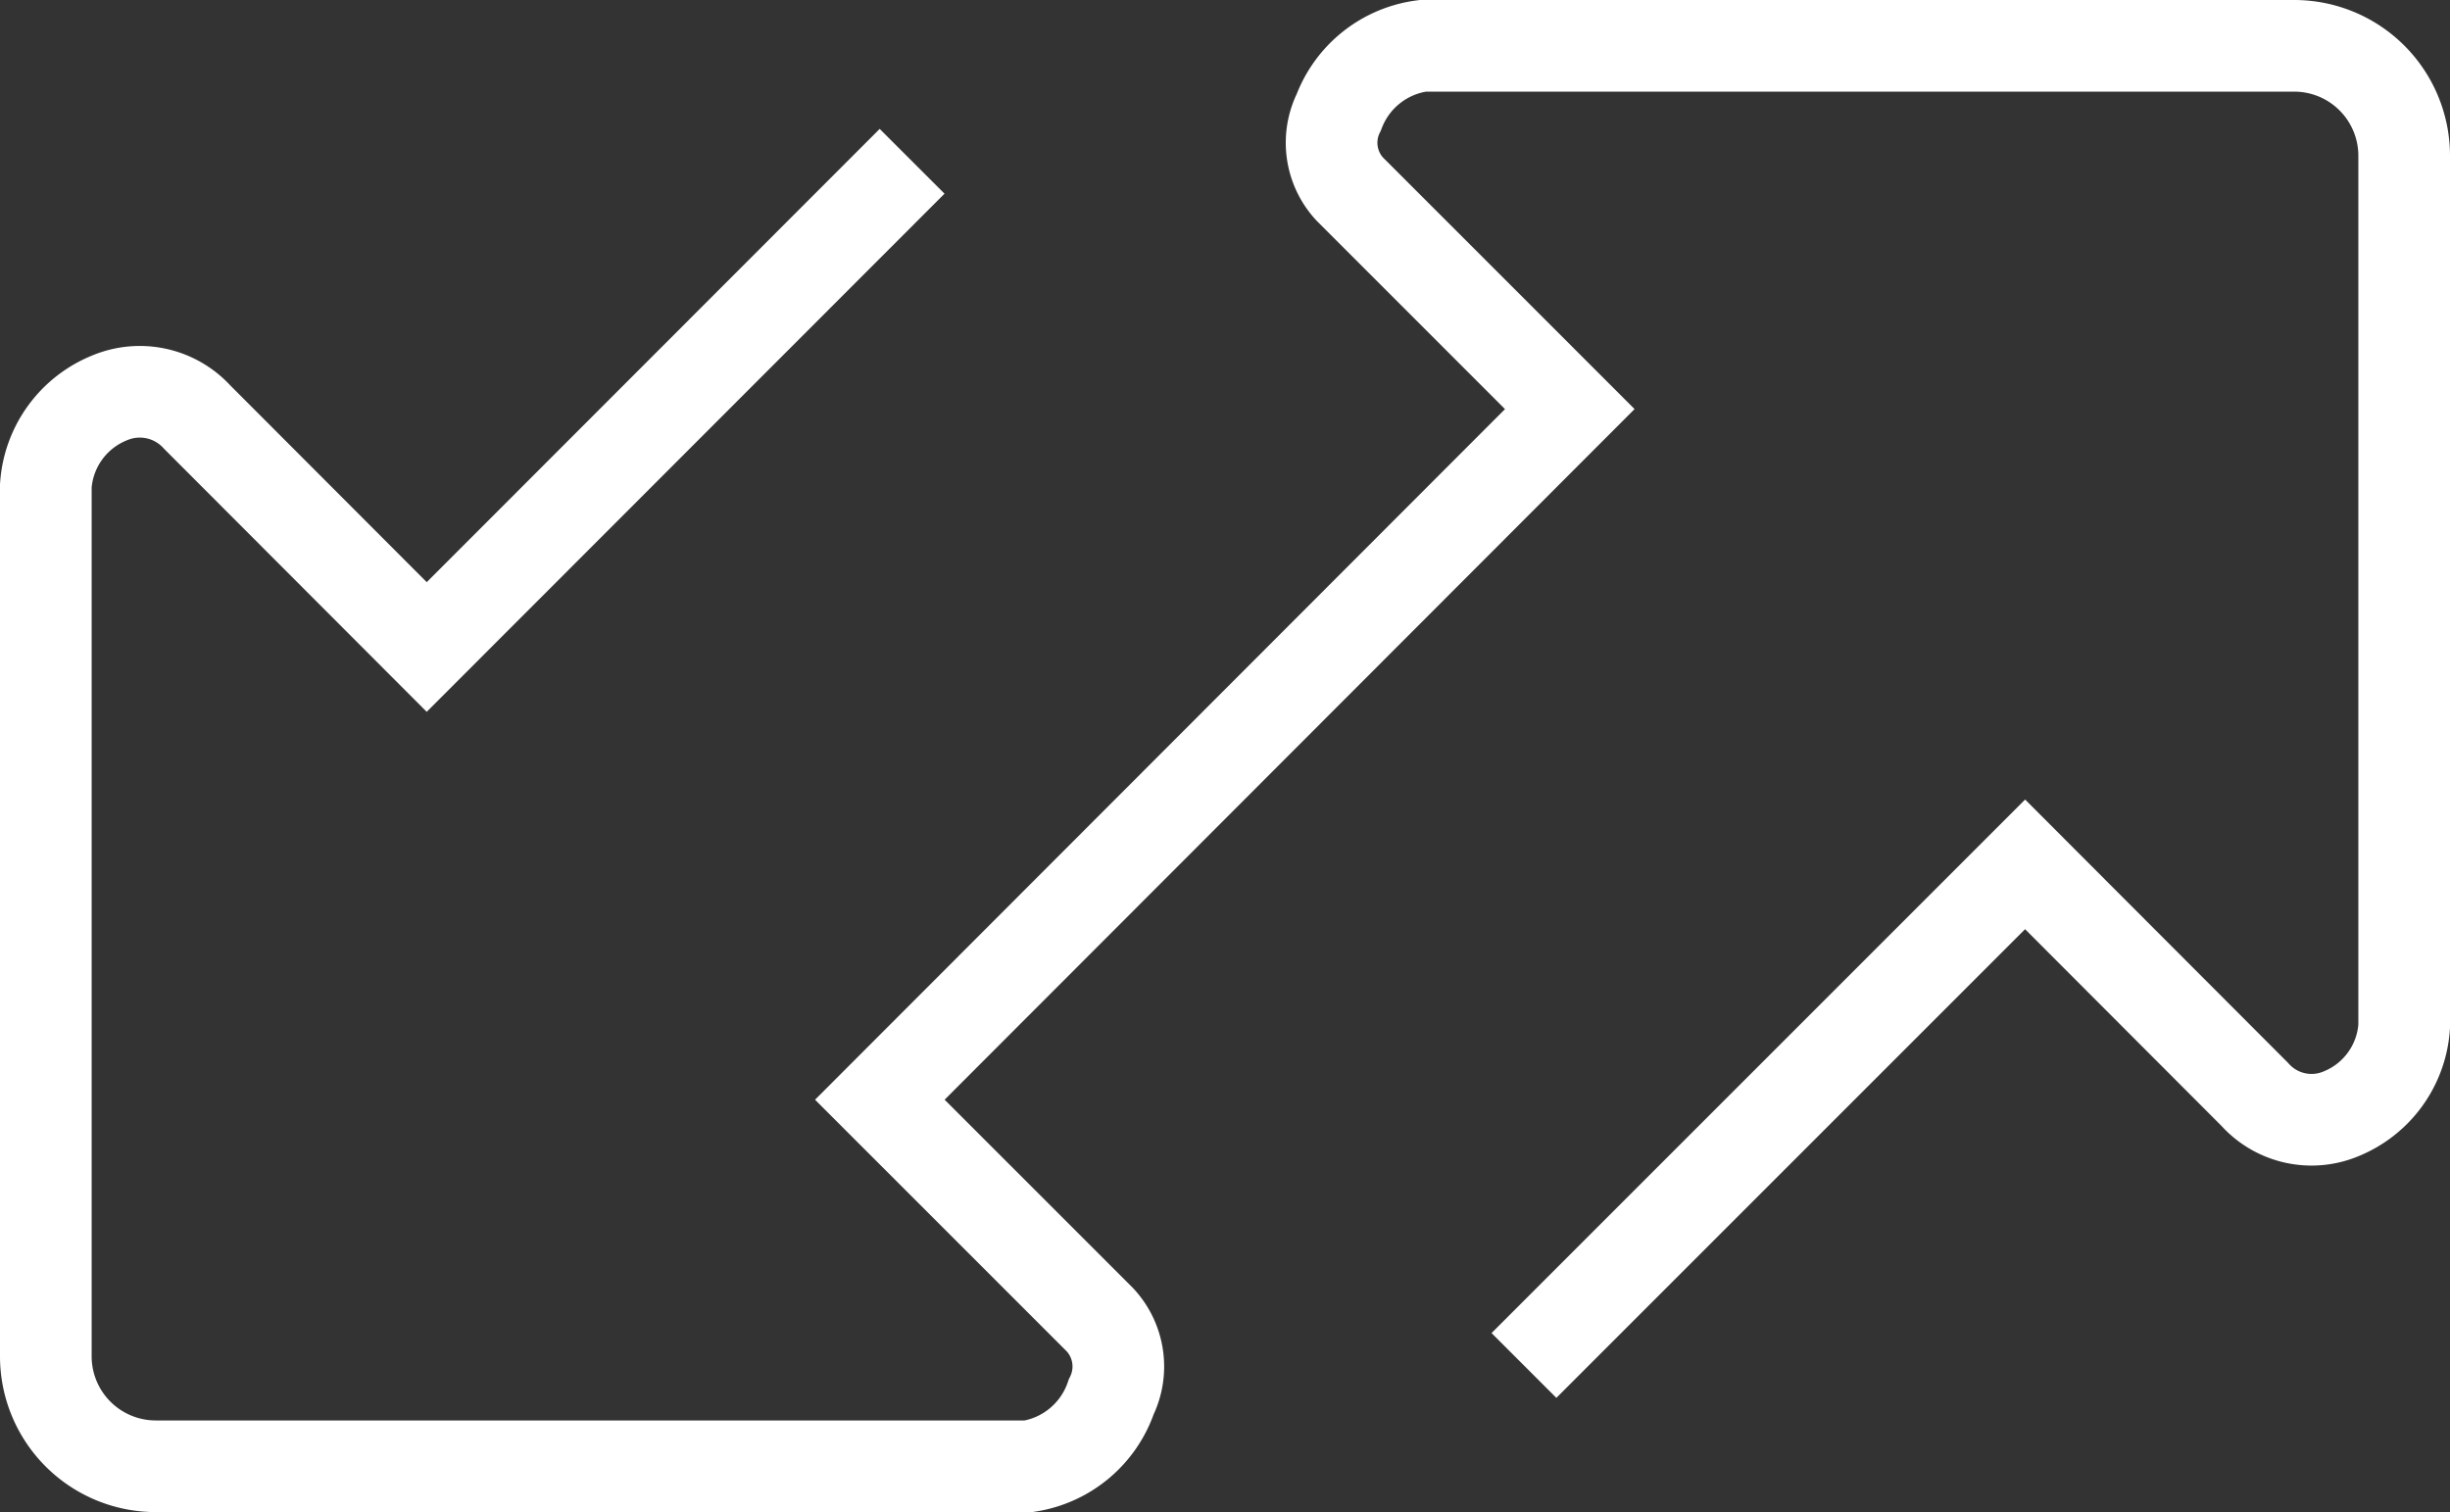 <svg xmlns="http://www.w3.org/2000/svg" viewBox="0 0 66.83 41.26"><rect x="0" y="0" width="66.83" height="41.26" fill="#333333" stroke="none"/><defs><style>.cls-1{fill:none;stroke:#fff;stroke-miterlimit:10;stroke-width:2.5px;}</style></defs><g id="Calque_2" data-name="Calque 2"><g id="Calque_1-2" data-name="Calque 1"><g id="Calque_2-2" data-name="Calque 2"><g id="Calque_2-2-2" data-name="Calque 2-2"><path class="cls-1" d="M41.57,37.25,55.24,23.58l6.26,6.27a2.08,2.08,0,0,0,2.37.53A2.77,2.77,0,0,0,65.58,28V4.25a3,3,0,0,0-3-3H38.81a2.83,2.83,0,0,0-2.29,1.81,1.86,1.86,0,0,0,.3,2.1l6,6L24,30l6,6a1.87,1.87,0,0,1,.31,2.11A2.84,2.84,0,0,1,28.06,40H4.25a3,3,0,0,1-3-3V13.25A2.79,2.79,0,0,1,3,10.85a2.12,2.12,0,0,1,2.38.53l6.26,6.27L24.88,4.4"/></g></g></g></g></svg>